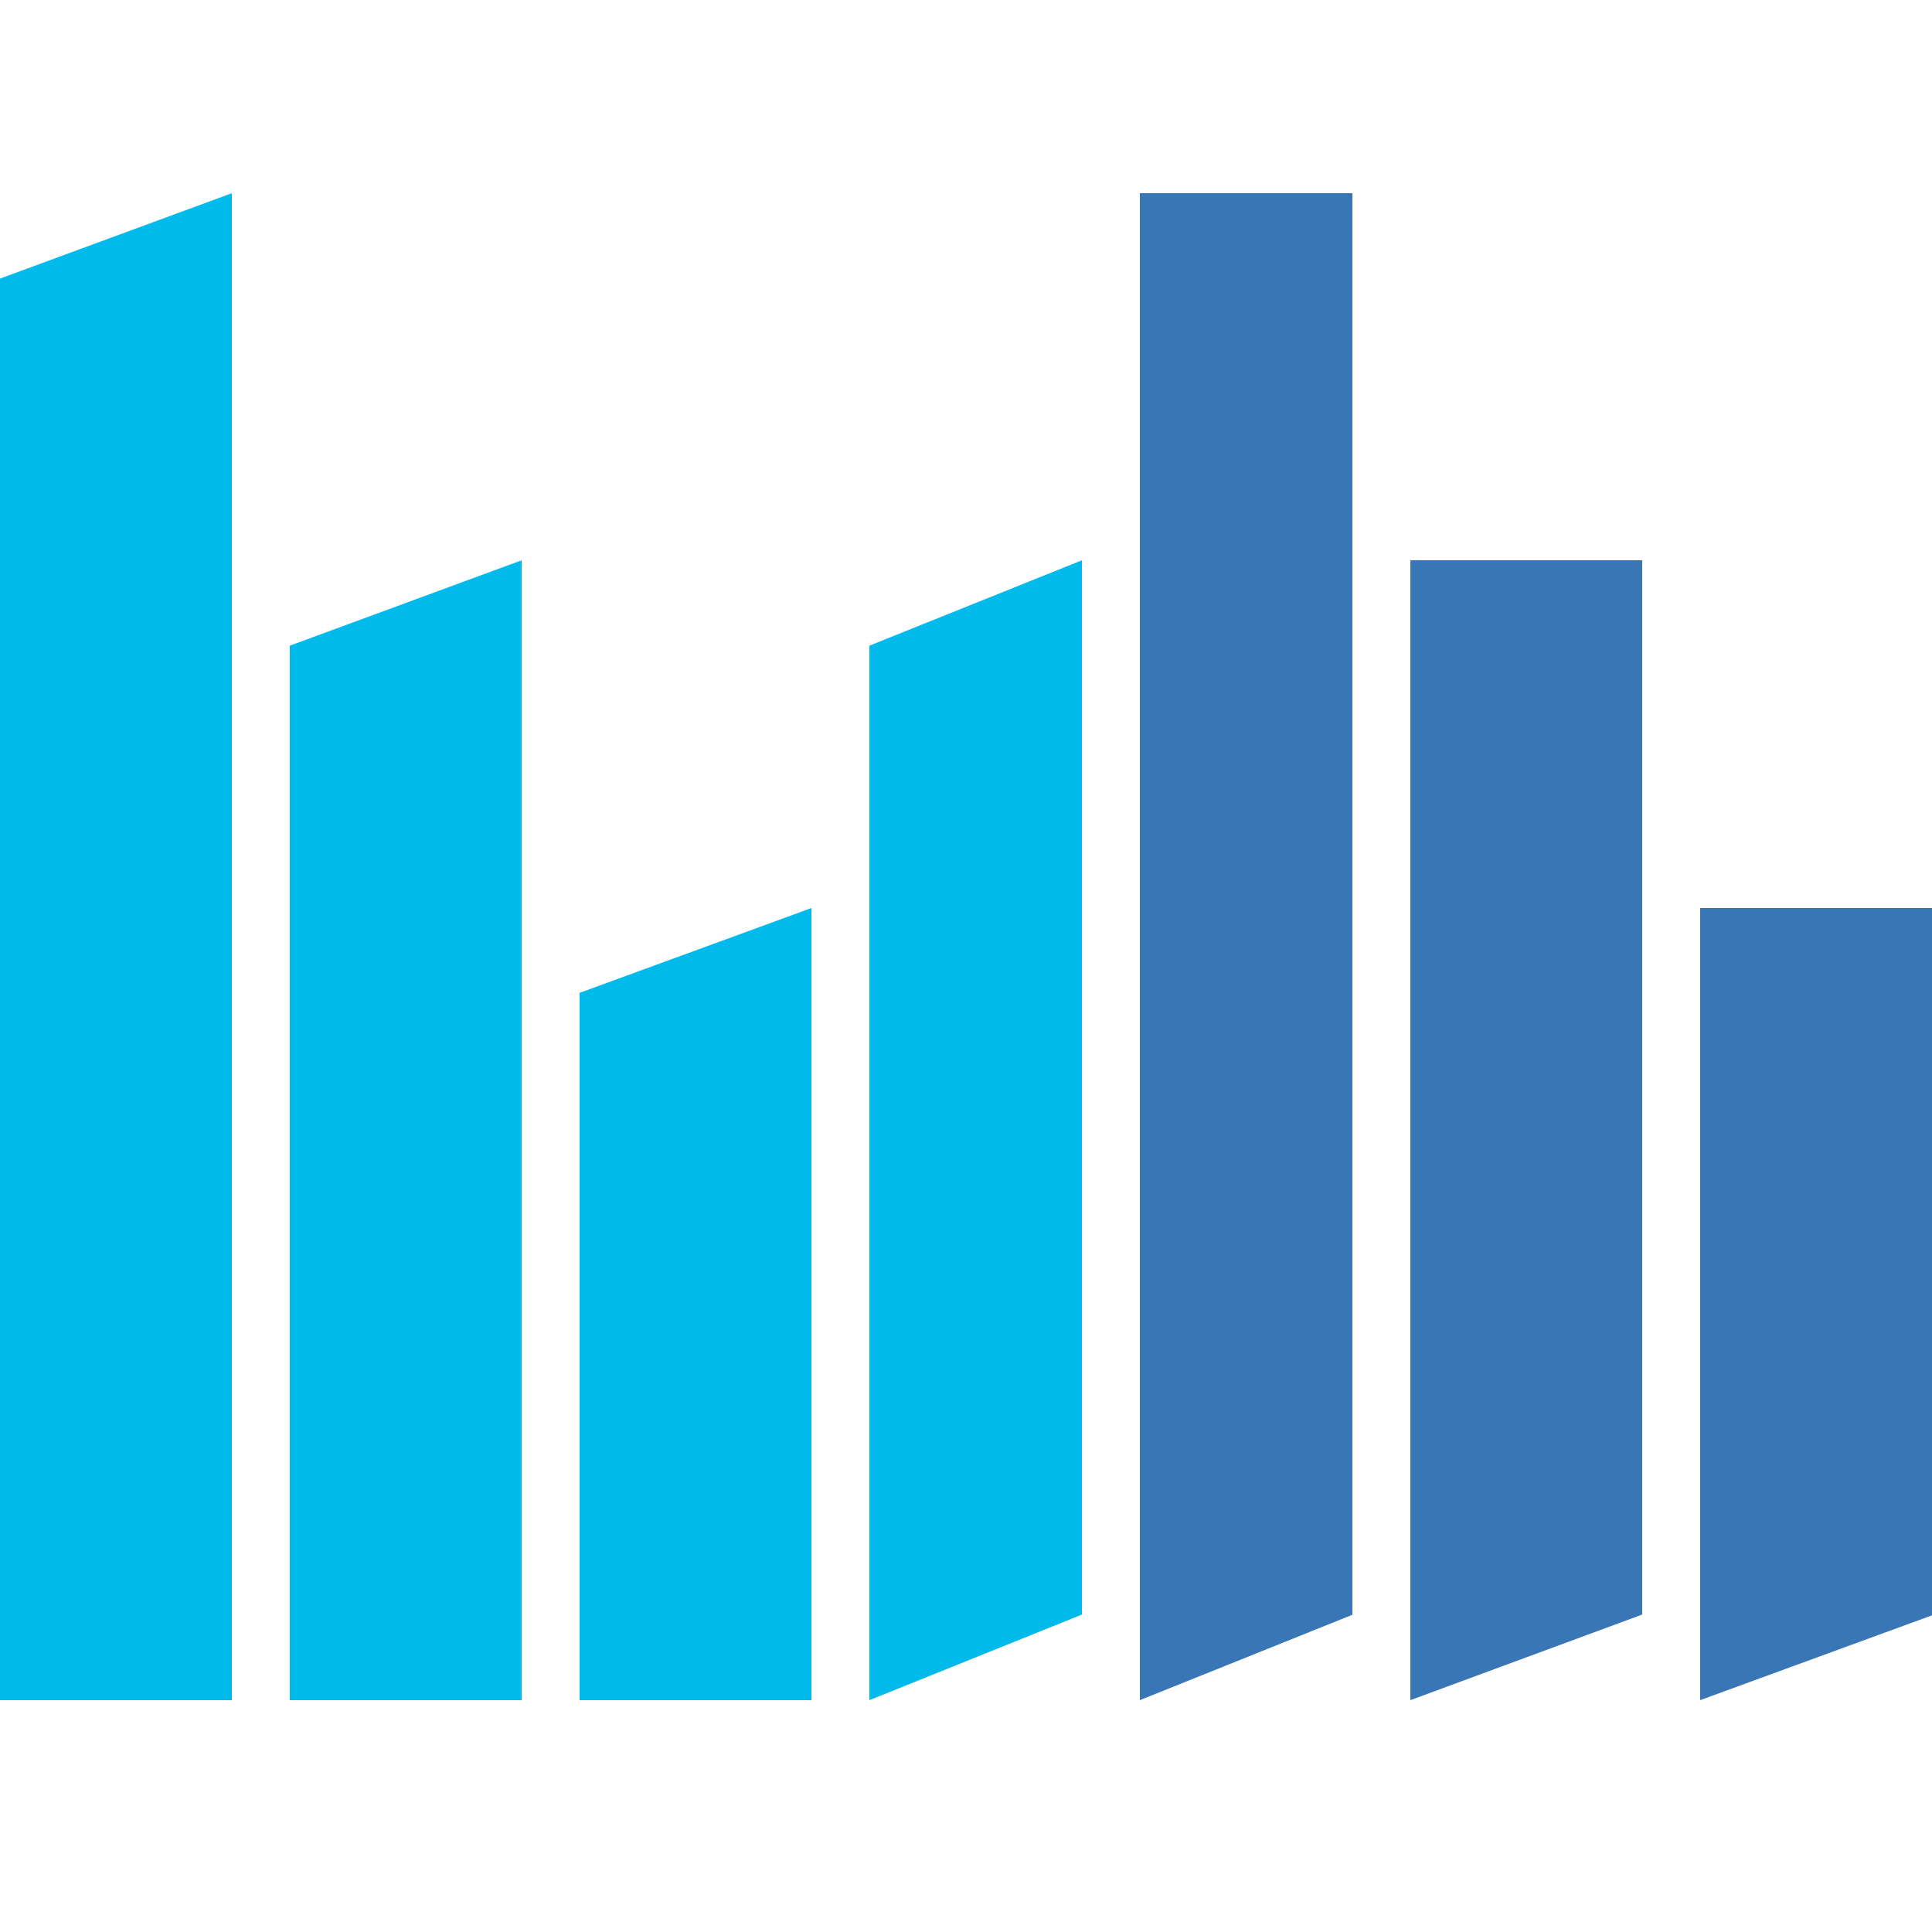 <svg enable-background="new 0 0 100 100" viewBox="0 0 100 100" xmlns="http://www.w3.org/2000/svg"><g fill="#00baeb"><path d="m12 10-12 4.42v73.58h12z"/><path d="m27 29-12 4.42v54.58h12z"/><path d="m42 47-12 4.39v36.61h12z"/><path d="m56 29-11 4.42v54.58l11-4.43z"/></g><path d="m70 10h-11v78l11-4.42z" fill="#3976b5"/><path d="m85 29h-12v59l12-4.43z" fill="#3976b5"/><path d="m88 47v41l12-4.39v-36.61z" fill="#3976b5"/></svg>
